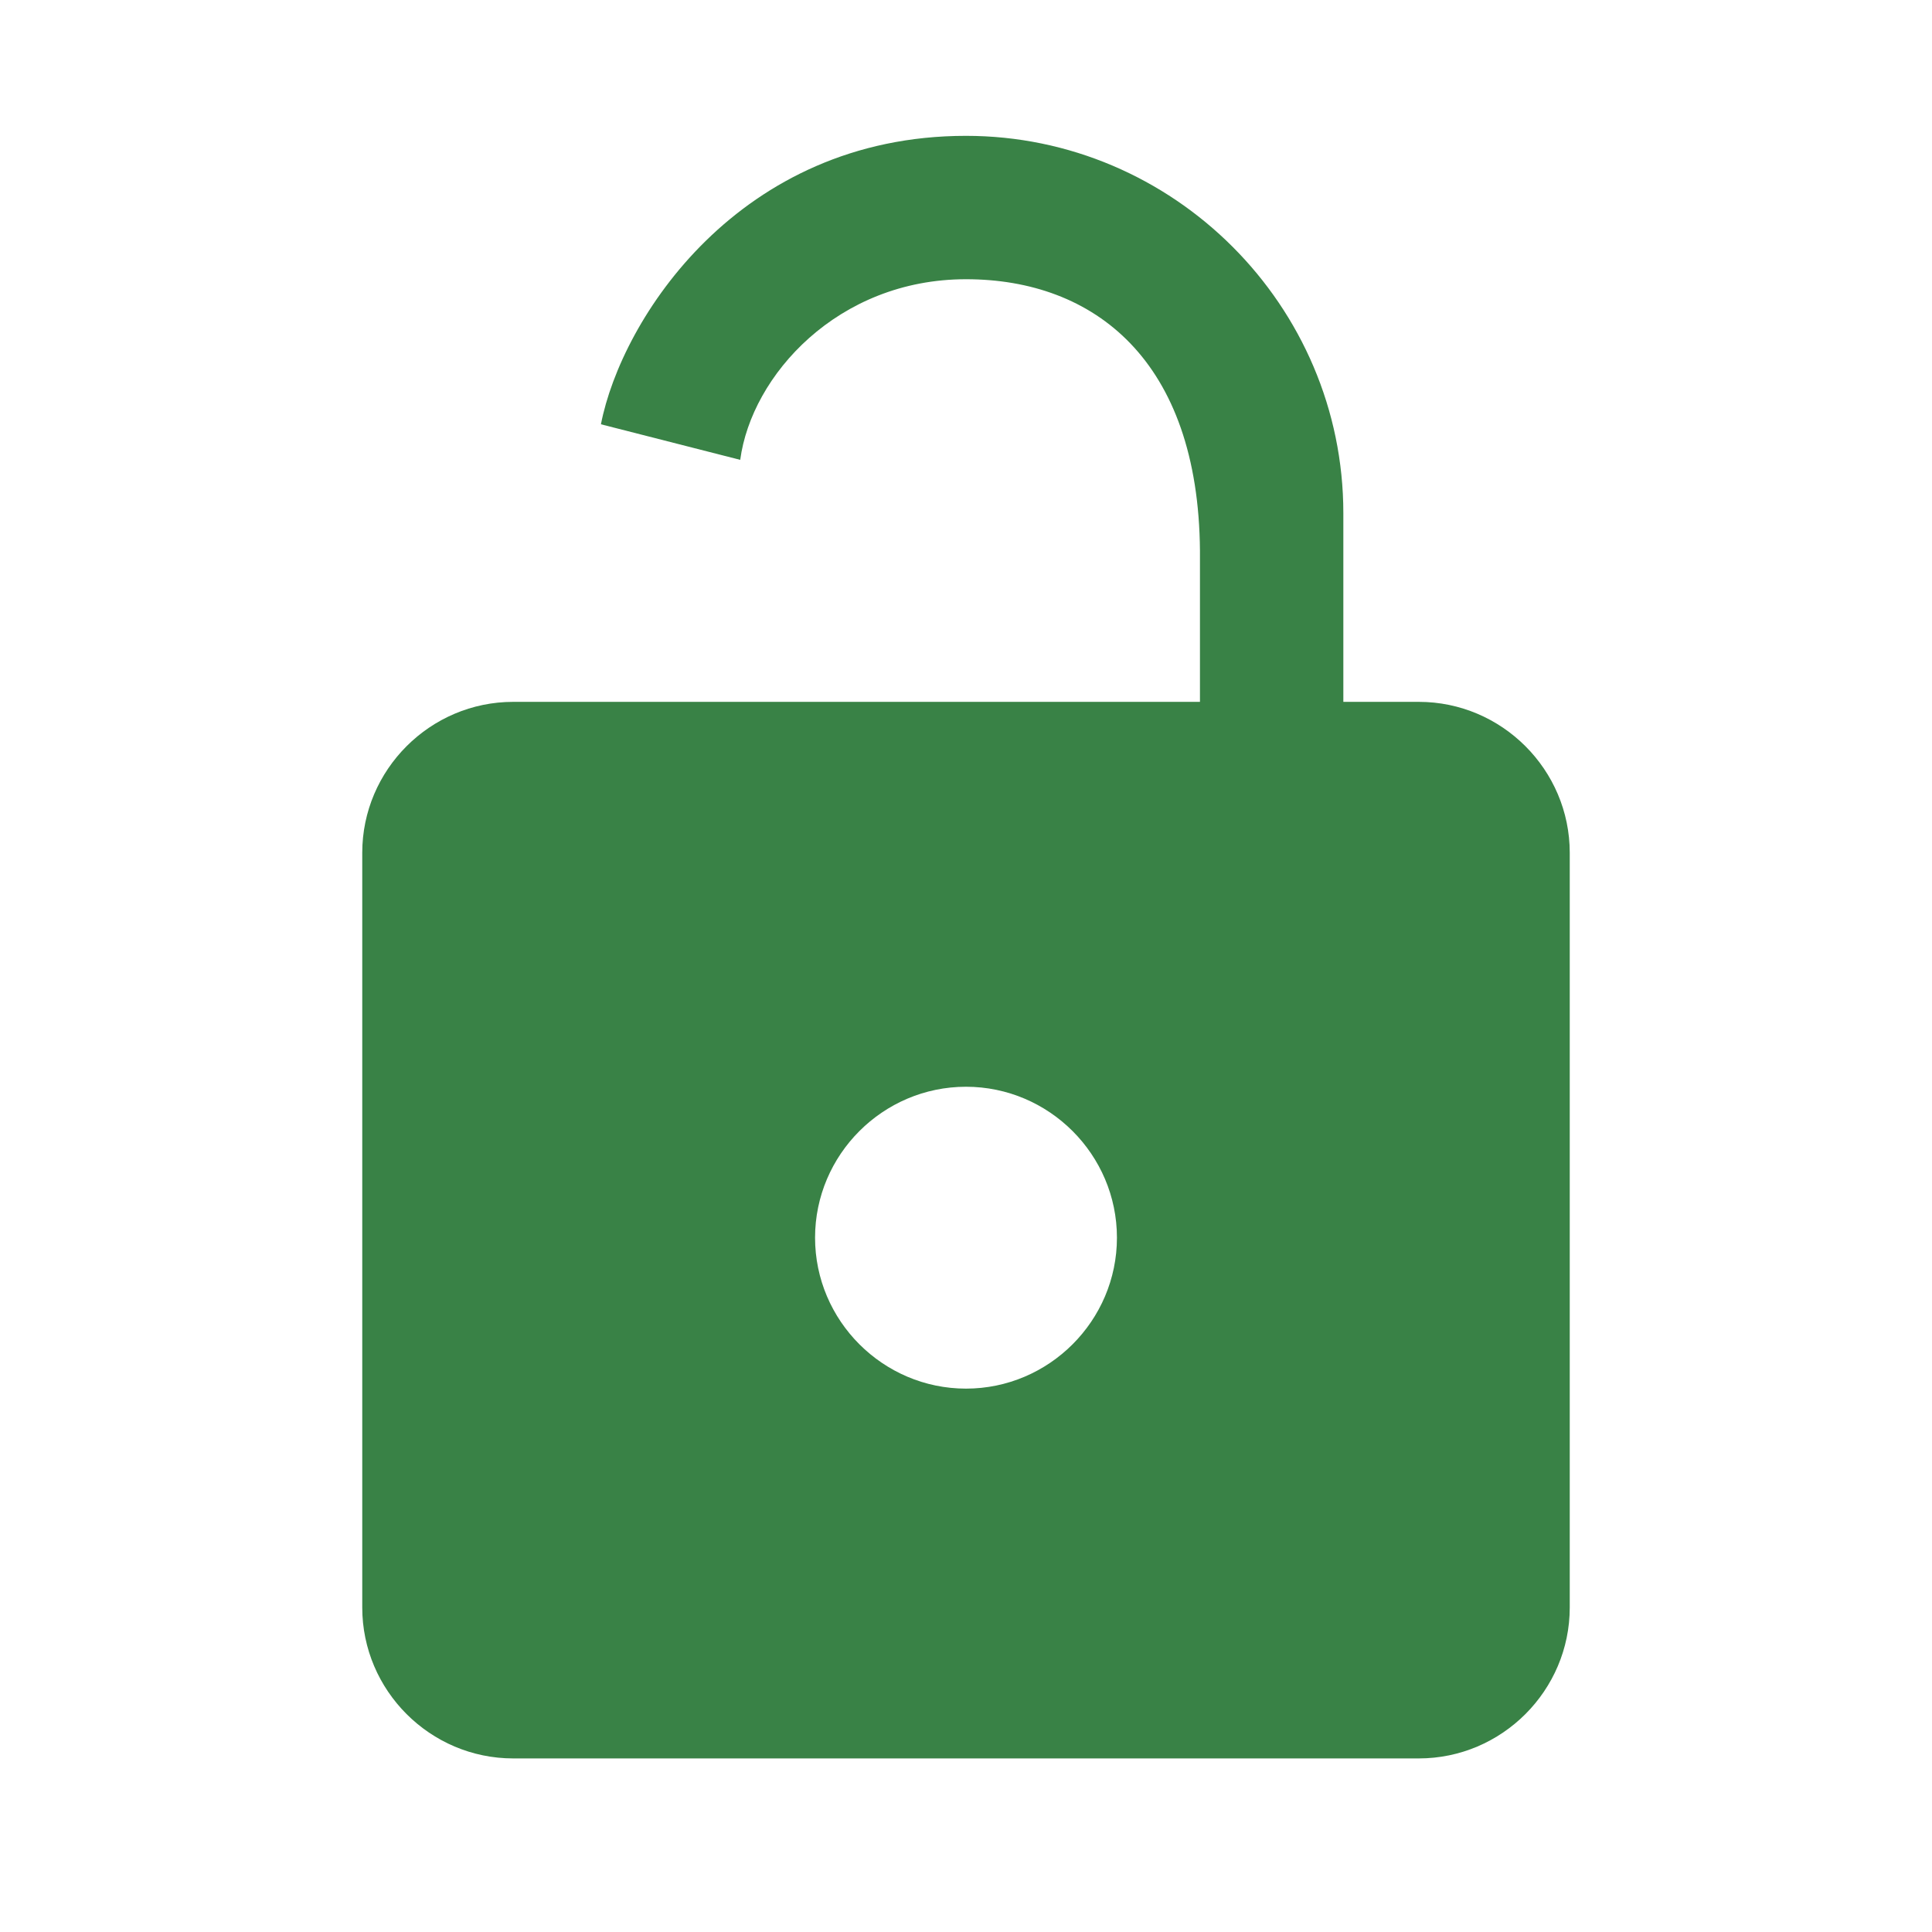 <?xml version="1.0" encoding="UTF-8" standalone="no"?>
<svg
   xmlns:dc="http://purl.org/dc/elements/1.1/"
   xmlns:cc="http://creativecommons.org/ns#"
   xmlns:rdf="http://www.w3.org/1999/02/22-rdf-syntax-ns#"
   xmlns:svg="http://www.w3.org/2000/svg"
   xmlns="http://www.w3.org/2000/svg"
   xmlns:sodipodi="http://sodipodi.sourceforge.net/DTD/sodipodi-0.dtd"
   xmlns:inkscape="http://www.inkscape.org/namespaces/inkscape"
   viewBox="0 0 512 512"
   version="1.1"
   id="svg4"
   sodipodi:docname="_ionicons_svg_md-unlock.svg"
   inkscape:version="0.92.3 (2405546, 2018-03-11)">
  <defs
     id="defs8" />
  <sodipodi:namedview
     pagecolor="#ffffff"
     bordercolor="#666666"
     borderopacity="1"
     objecttolerance="10"
     gridtolerance="10"
     guidetolerance="10"
     inkscape:pageopacity="0"
     inkscape:pageshadow="2"
     inkscape:window-width="1920"
     inkscape:window-height="1019"
     id="namedview6"
     showgrid="false"
     inkscape:measure-start="0,0"
     inkscape:measure-end="0,0"
     inkscape:zoom="2.6074563"
     inkscape:cx="238.41297"
     inkscape:cy="356.26008"
     inkscape:window-x="0"
     inkscape:window-y="25"
     inkscape:window-maximized="1"
     inkscape:current-layer="svg4" />
  <path
     d="M 376,186 H 356 V 136 C 356,81 311,36 256,36 c -60.153,0 -91.322,48.559 -96.746,76.441 l 36.913,9.424 C 199.151,99.521 222.001,73.998 256,73.998 c 34.004,0 61.618,21.507 62.002,72.002 L 318,136 v 50 H 136 c -22.002,0 -40,17.998 -40,40 v 200 c 0,22.002 17.998,40 40,40 h 240 c 22.002,0 40,-17.998 40,-40 V 226 c 0,-22.002 -17.998,-40 -40,-40 z M 256,368 c -22.002,0 -40,-17.998 -40,-40 0,-22.002 17.998,-40 40,-40 22.002,0 40,17.998 40,40 0,22.002 -17.998,40 -40,40 z"
     id="path2"
     inkscape:connector-curvature="0"
     sodipodi:nodetypes="scssccscccsssssssssssss"
     style="fill:#398246;fill-opacity:1" />
</svg>
